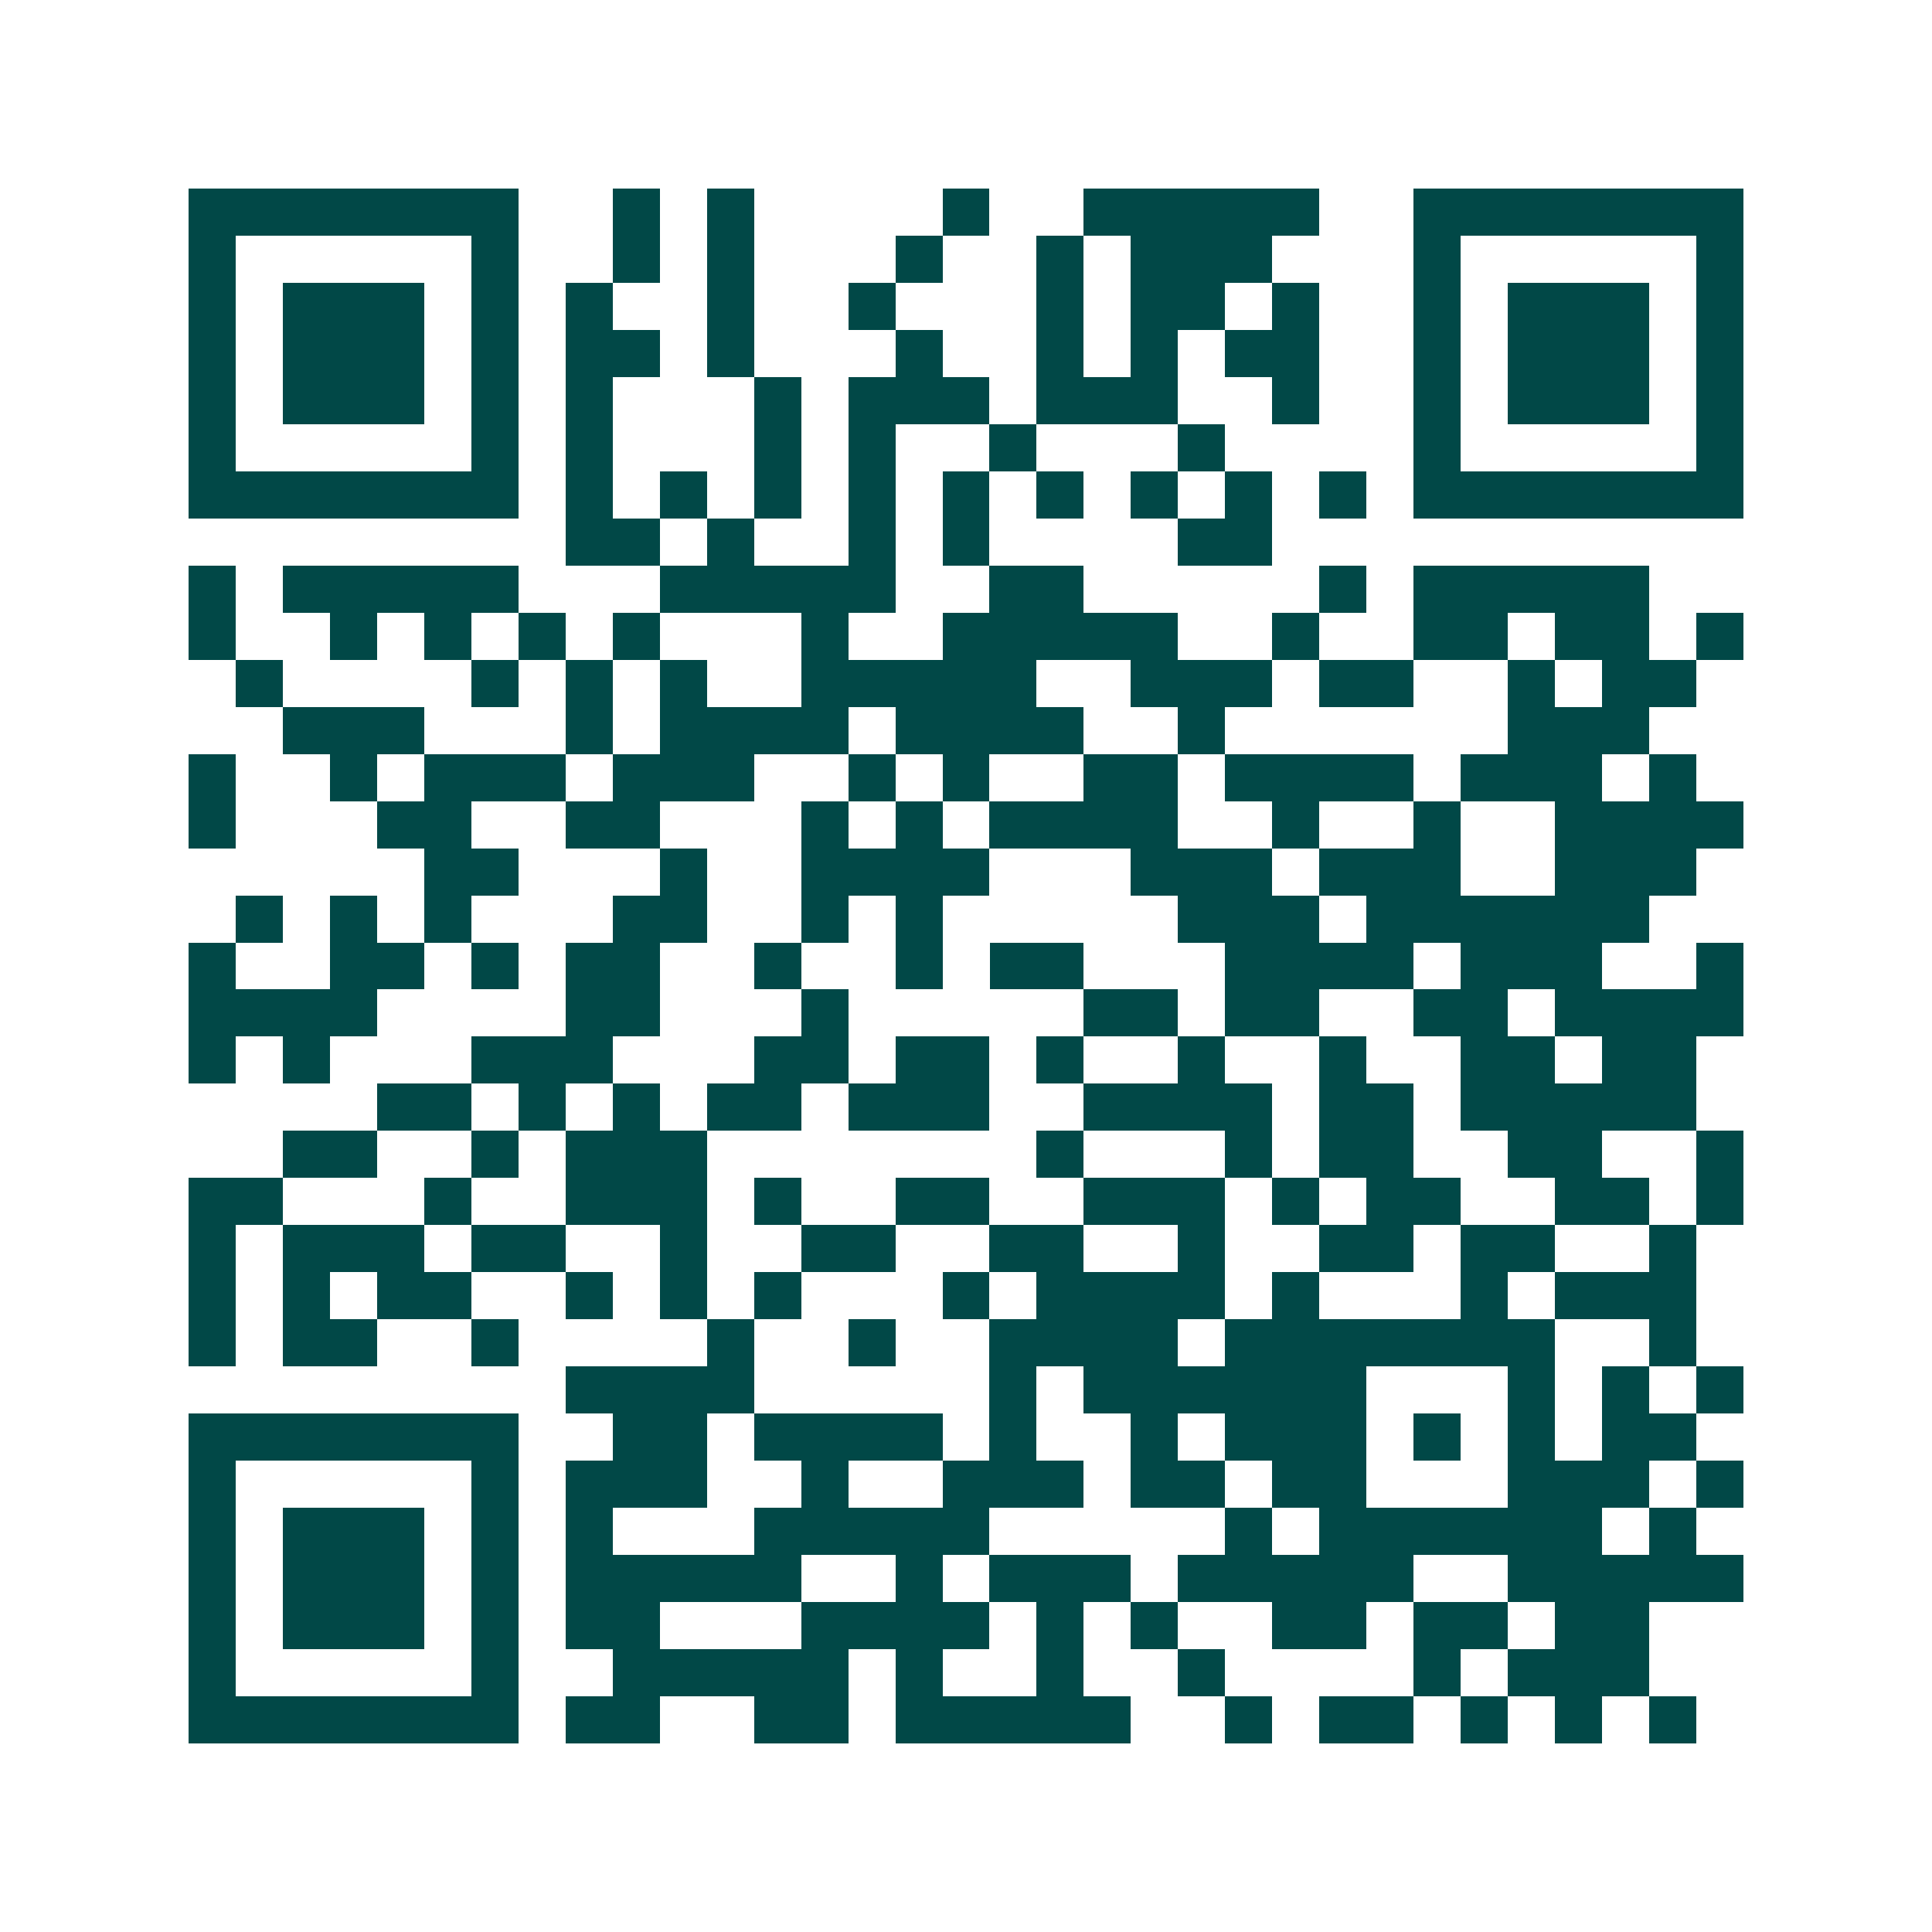 <svg xmlns="http://www.w3.org/2000/svg" width="200" height="200" viewBox="0 0 41 41" shape-rendering="crispEdges"><path fill="#ffffff" d="M0 0h41v41H0z"/><path stroke="#014847" d="M4 4.5h7m2 0h1m1 0h1m4 0h1m2 0h5m2 0h7M4 5.5h1m5 0h1m2 0h1m1 0h1m3 0h1m2 0h1m1 0h3m3 0h1m5 0h1M4 6.5h1m1 0h3m1 0h1m1 0h1m2 0h1m2 0h1m3 0h1m1 0h2m1 0h1m2 0h1m1 0h3m1 0h1M4 7.5h1m1 0h3m1 0h1m1 0h2m1 0h1m3 0h1m2 0h1m1 0h1m1 0h2m2 0h1m1 0h3m1 0h1M4 8.5h1m1 0h3m1 0h1m1 0h1m3 0h1m1 0h3m1 0h3m2 0h1m2 0h1m1 0h3m1 0h1M4 9.5h1m5 0h1m1 0h1m3 0h1m1 0h1m2 0h1m3 0h1m4 0h1m5 0h1M4 10.5h7m1 0h1m1 0h1m1 0h1m1 0h1m1 0h1m1 0h1m1 0h1m1 0h1m1 0h1m1 0h7M12 11.5h2m1 0h1m2 0h1m1 0h1m4 0h2M4 12.5h1m1 0h5m3 0h5m2 0h2m5 0h1m1 0h5M4 13.5h1m2 0h1m1 0h1m1 0h1m1 0h1m3 0h1m2 0h5m2 0h1m2 0h2m1 0h2m1 0h1M5 14.5h1m4 0h1m1 0h1m1 0h1m2 0h5m2 0h3m1 0h2m2 0h1m1 0h2M6 15.5h3m3 0h1m1 0h4m1 0h4m2 0h1m6 0h3M4 16.5h1m2 0h1m1 0h3m1 0h3m2 0h1m1 0h1m2 0h2m1 0h4m1 0h3m1 0h1M4 17.5h1m3 0h2m2 0h2m3 0h1m1 0h1m1 0h4m2 0h1m2 0h1m2 0h4M9 18.5h2m3 0h1m2 0h4m3 0h3m1 0h3m2 0h3M5 19.5h1m1 0h1m1 0h1m3 0h2m2 0h1m1 0h1m5 0h3m1 0h6M4 20.5h1m2 0h2m1 0h1m1 0h2m2 0h1m2 0h1m1 0h2m3 0h4m1 0h3m2 0h1M4 21.5h4m4 0h2m3 0h1m5 0h2m1 0h2m2 0h2m1 0h4M4 22.5h1m1 0h1m3 0h3m3 0h2m1 0h2m1 0h1m2 0h1m2 0h1m2 0h2m1 0h2M8 23.5h2m1 0h1m1 0h1m1 0h2m1 0h3m2 0h4m1 0h2m1 0h5M6 24.5h2m2 0h1m1 0h3m7 0h1m3 0h1m1 0h2m2 0h2m2 0h1M4 25.5h2m3 0h1m2 0h3m1 0h1m2 0h2m2 0h3m1 0h1m1 0h2m2 0h2m1 0h1M4 26.5h1m1 0h3m1 0h2m2 0h1m2 0h2m2 0h2m2 0h1m2 0h2m1 0h2m2 0h1M4 27.5h1m1 0h1m1 0h2m2 0h1m1 0h1m1 0h1m3 0h1m1 0h4m1 0h1m3 0h1m1 0h3M4 28.5h1m1 0h2m2 0h1m4 0h1m2 0h1m2 0h4m1 0h7m2 0h1M12 29.5h4m5 0h1m1 0h6m3 0h1m1 0h1m1 0h1M4 30.5h7m2 0h2m1 0h4m1 0h1m2 0h1m1 0h3m1 0h1m1 0h1m1 0h2M4 31.5h1m5 0h1m1 0h3m2 0h1m2 0h3m1 0h2m1 0h2m3 0h3m1 0h1M4 32.5h1m1 0h3m1 0h1m1 0h1m3 0h5m5 0h1m1 0h6m1 0h1M4 33.5h1m1 0h3m1 0h1m1 0h5m2 0h1m1 0h3m1 0h5m2 0h5M4 34.5h1m1 0h3m1 0h1m1 0h2m3 0h4m1 0h1m1 0h1m2 0h2m1 0h2m1 0h2M4 35.5h1m5 0h1m2 0h5m1 0h1m2 0h1m2 0h1m4 0h1m1 0h3M4 36.5h7m1 0h2m2 0h2m1 0h5m2 0h1m1 0h2m1 0h1m1 0h1m1 0h1"/></svg>
